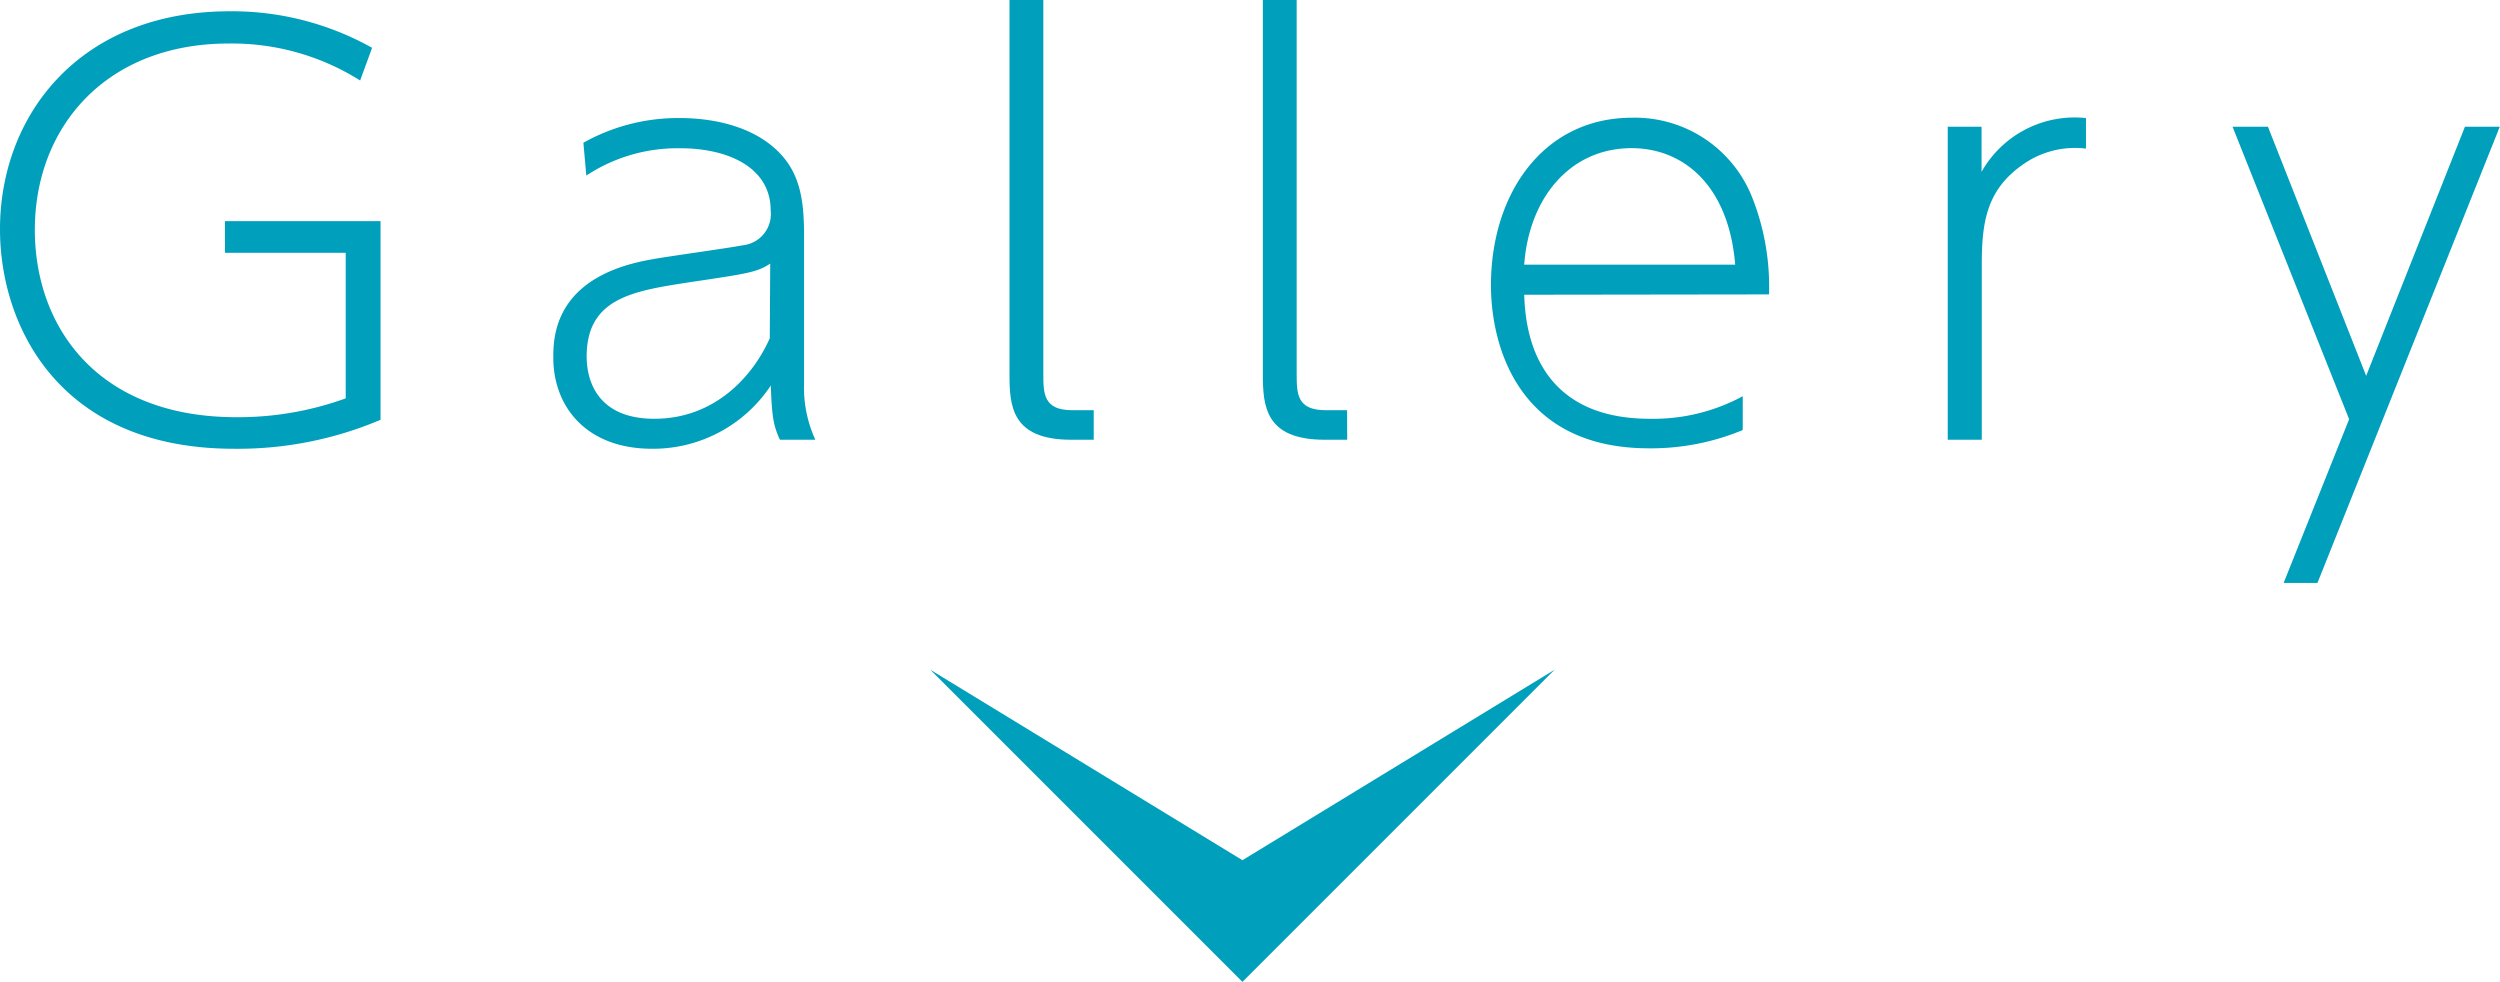 <svg xmlns="http://www.w3.org/2000/svg" viewBox="0 0 221.72 87.08"><defs><style>.cls-1{fill:#00a0bc;}</style></defs><title>h2</title><g id="レイヤー_2" data-name="レイヤー 2"><g id="レイヤー_1-2" data-name="レイヤー 1"><path class="cls-1" d="M31.94,7.14A21.3,21.3,0,0,0,20.28,3.86c-10.9,0-17.19,7.43-17.19,16.52C3.09,29,8.66,37,20.95,37a28,28,0,0,0,9.71-1.67V22.42H19.95V19.61H33.75V37.23a32.4,32.4,0,0,1-13,2.57C5.24,39.8,0,28.9,0,20.33,0,10.28,7,1,20.38,1A25.42,25.42,0,0,1,33,4.24Z"/><path class="cls-1" d="M51.74,12.66a17.16,17.16,0,0,1,8.52-2.19c3.57,0,7.28,1,9.38,3.67C71,15.9,71.31,18,71.31,20.85V34a11.14,11.14,0,0,0,1,5H69.17c-.57-1.24-.71-2-.81-4.81A12.52,12.52,0,0,1,57.83,39.8c-5.81,0-8.76-3.71-8.76-8.09,0-2,.19-7.24,8.76-8.71,1.24-.24,6.81-1,8-1.24a2.79,2.79,0,0,0,2.52-3.09c0-3.9-3.9-5.52-8-5.52A14.67,14.67,0,0,0,52,15.57ZM68.31,23.38c-1.19.76-1.81.86-7.28,1.67-4.86.76-9,1.38-9,6.57,0,2.19,1,5.52,6,5.52,5.47,0,8.81-3.9,10.24-7.14Z"/><path class="cls-1" d="M97,39H95c-5.29,0-5.47-3-5.47-5.81V0h3V33.09c0,1.81,0,3.29,2.57,3.29H97Z"/><path class="cls-1" d="M119.48,39h-2c-5.28,0-5.48-3-5.48-5.81V0h3V33.09c0,1.81,0,3.29,2.57,3.29h1.9Z"/><path class="cls-1" d="M135.18,26.14c.09,2.24.43,11,11.14,11a16.63,16.63,0,0,0,8.24-2v3a21.15,21.15,0,0,1-8.33,1.62c-11.52,0-14-9-14-14.47,0-8.09,4.62-14.85,12.52-14.85a11.18,11.18,0,0,1,10.62,7,21.44,21.44,0,0,1,1.52,8.67Zm18.71-2.67c-.57-7-4.57-10.33-9.19-10.33-5.43,0-9.09,4.38-9.52,10.33Z"/><path class="cls-1" d="M172.74,39V11.24h3v4A9.48,9.48,0,0,1,185,10.47v2.71a8,8,0,0,0-5.62,1.43c-3.19,2.24-3.62,5.09-3.62,8.86V39Z"/><path class="cls-1" d="M208.34,37.18,198,11.24h3.14l8.71,22.09,8.76-22.09h3.09L205.53,51.7h-3Z"/><polygon class="cls-1" points="110.19 76.29 137.87 59.4 110.19 87.08 82.51 59.4 110.19 76.29"/></g></g></svg>